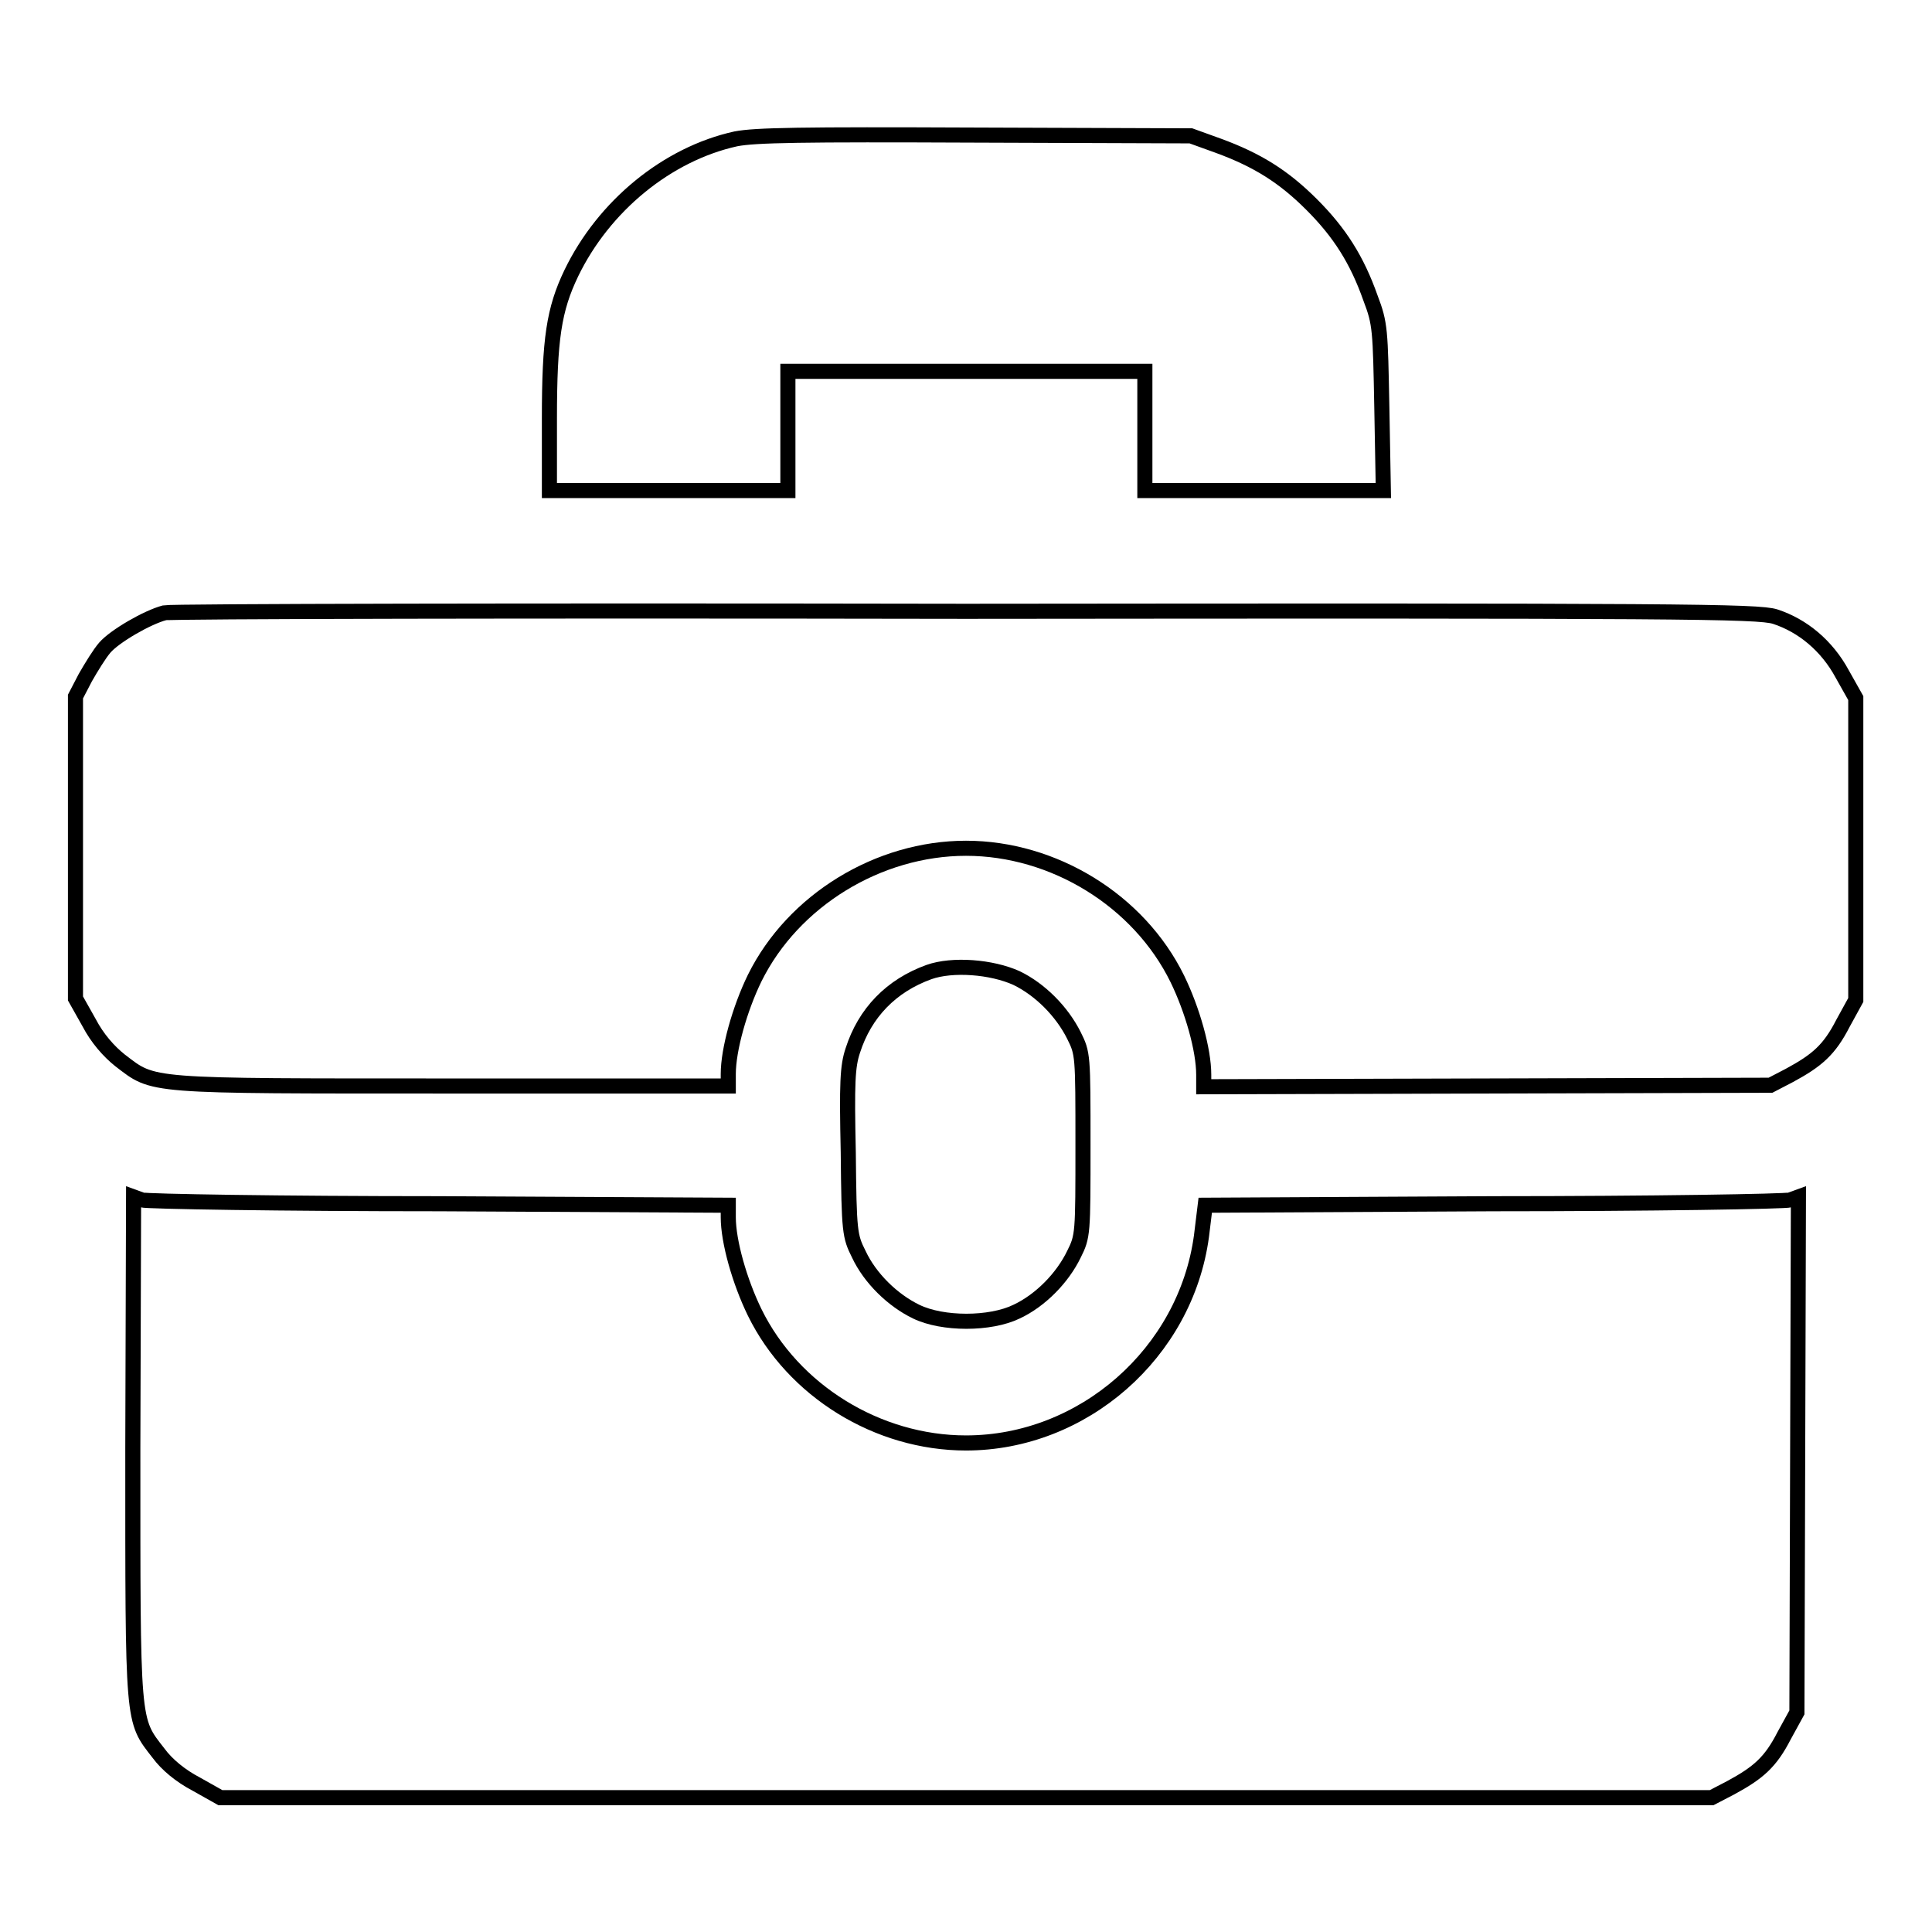 <?xml version="1.0" encoding="utf-8"?>
<!-- Svg Vector Icons : http://www.onlinewebfonts.com/icon -->
<!DOCTYPE svg PUBLIC "-//W3C//DTD SVG 1.1//EN" "http://www.w3.org/Graphics/SVG/1.1/DTD/svg11.dtd">
<svg version="1.1" xmlns="http://www.w3.org/2000/svg" xmlns:xlink="http://www.w3.org/1999/xlink" x="0px" y="0px" viewBox="0 0 256 256" enable-background="new 0 0 256 256" xml:space="preserve">
<g><g><g><path stroke-width="2" fill-opacity="0" stroke="#000000"  d="M97.5,18.4c-9.1,2-17.5,8.9-21.8,17.8c-2.3,4.8-2.9,8.7-2.9,19.3V65h15.8h15.8v-7.9v-7.9H128h23.7v7.9V65h15.8h15.8l-0.2-11c-0.2-10.3-0.2-11.1-1.5-14.5c-1.8-5.1-4.1-8.7-7.8-12.4c-3.7-3.7-7.2-5.9-12.4-7.8l-3.6-1.3l-28.6-0.1C106.1,17.8,100.1,17.9,97.5,18.4z"/><path stroke-width="2" fill-opacity="0" stroke="#000000"  d="M21.8,81.2c-2.3,0.6-6.6,3.1-7.9,4.6c-0.7,0.8-1.8,2.6-2.6,4L10,92.3v20v20l1.8,3.2c1.1,2.1,2.6,3.8,4.1,5c4.6,3.5,3.1,3.4,43.9,3.4h36.7v-1.6c0-3.2,1.5-8.6,3.5-12.7c5.1-10.3,16.4-17.2,28-17.2s22.9,6.9,28,17.3c2,4.1,3.5,9.4,3.5,12.7v1.6l37.6-0.1l37.5-0.1l2.5-1.3c3.7-2,5.3-3.4,7.1-6.9l1.7-3.1v-20v-20l-1.8-3.2c-2-3.7-5.2-6.4-8.9-7.6c-2.3-0.7-12.1-0.8-107.3-0.7C70.5,80.9,22.6,81,21.8,81.2z"/><path stroke-width="2" fill-opacity="0" stroke="#000000"  d="M123.1,128.8c-5,1.8-8.5,5.4-10.1,10.4c-0.7,2.1-0.8,4.3-0.6,13.5c0.1,10.6,0.2,11.1,1.4,13.5c1.5,3.2,4.5,6.1,7.6,7.6c3.5,1.7,9.8,1.7,13.3,0c3.2-1.5,6.1-4.5,7.6-7.6c1.2-2.4,1.2-2.7,1.2-14.5c0-11.9,0-12.1-1.2-14.5c-1.6-3.2-4.5-6.1-7.6-7.6C131.4,128.1,126.2,127.7,123.1,128.8z"/><path stroke-width="2" fill-opacity="0" stroke="#000000"  d="M17.6,191.8c0,37-0.1,36,3.4,40.5c1.1,1.5,2.9,3,5,4.1l3.2,1.8H128h98.8l2.5-1.3c3.7-2,5.3-3.4,7.1-6.9l1.7-3.1l0.1-34.2l0.1-34.1l-1.1,0.4c-0.6,0.2-18.3,0.5-39.3,0.5l-38.2,0.2l-0.5,4.1c-2.1,15.5-15.7,27.4-31.2,27.4c-11.7,0-22.9-6.9-28-17.3c-2-4.1-3.5-9.4-3.5-12.6v-1.6l-38.3-0.2c-21,0-38.8-0.3-39.4-0.5l-1.1-0.4L17.6,191.8L17.6,191.8z"/></g></g></g>
</svg>